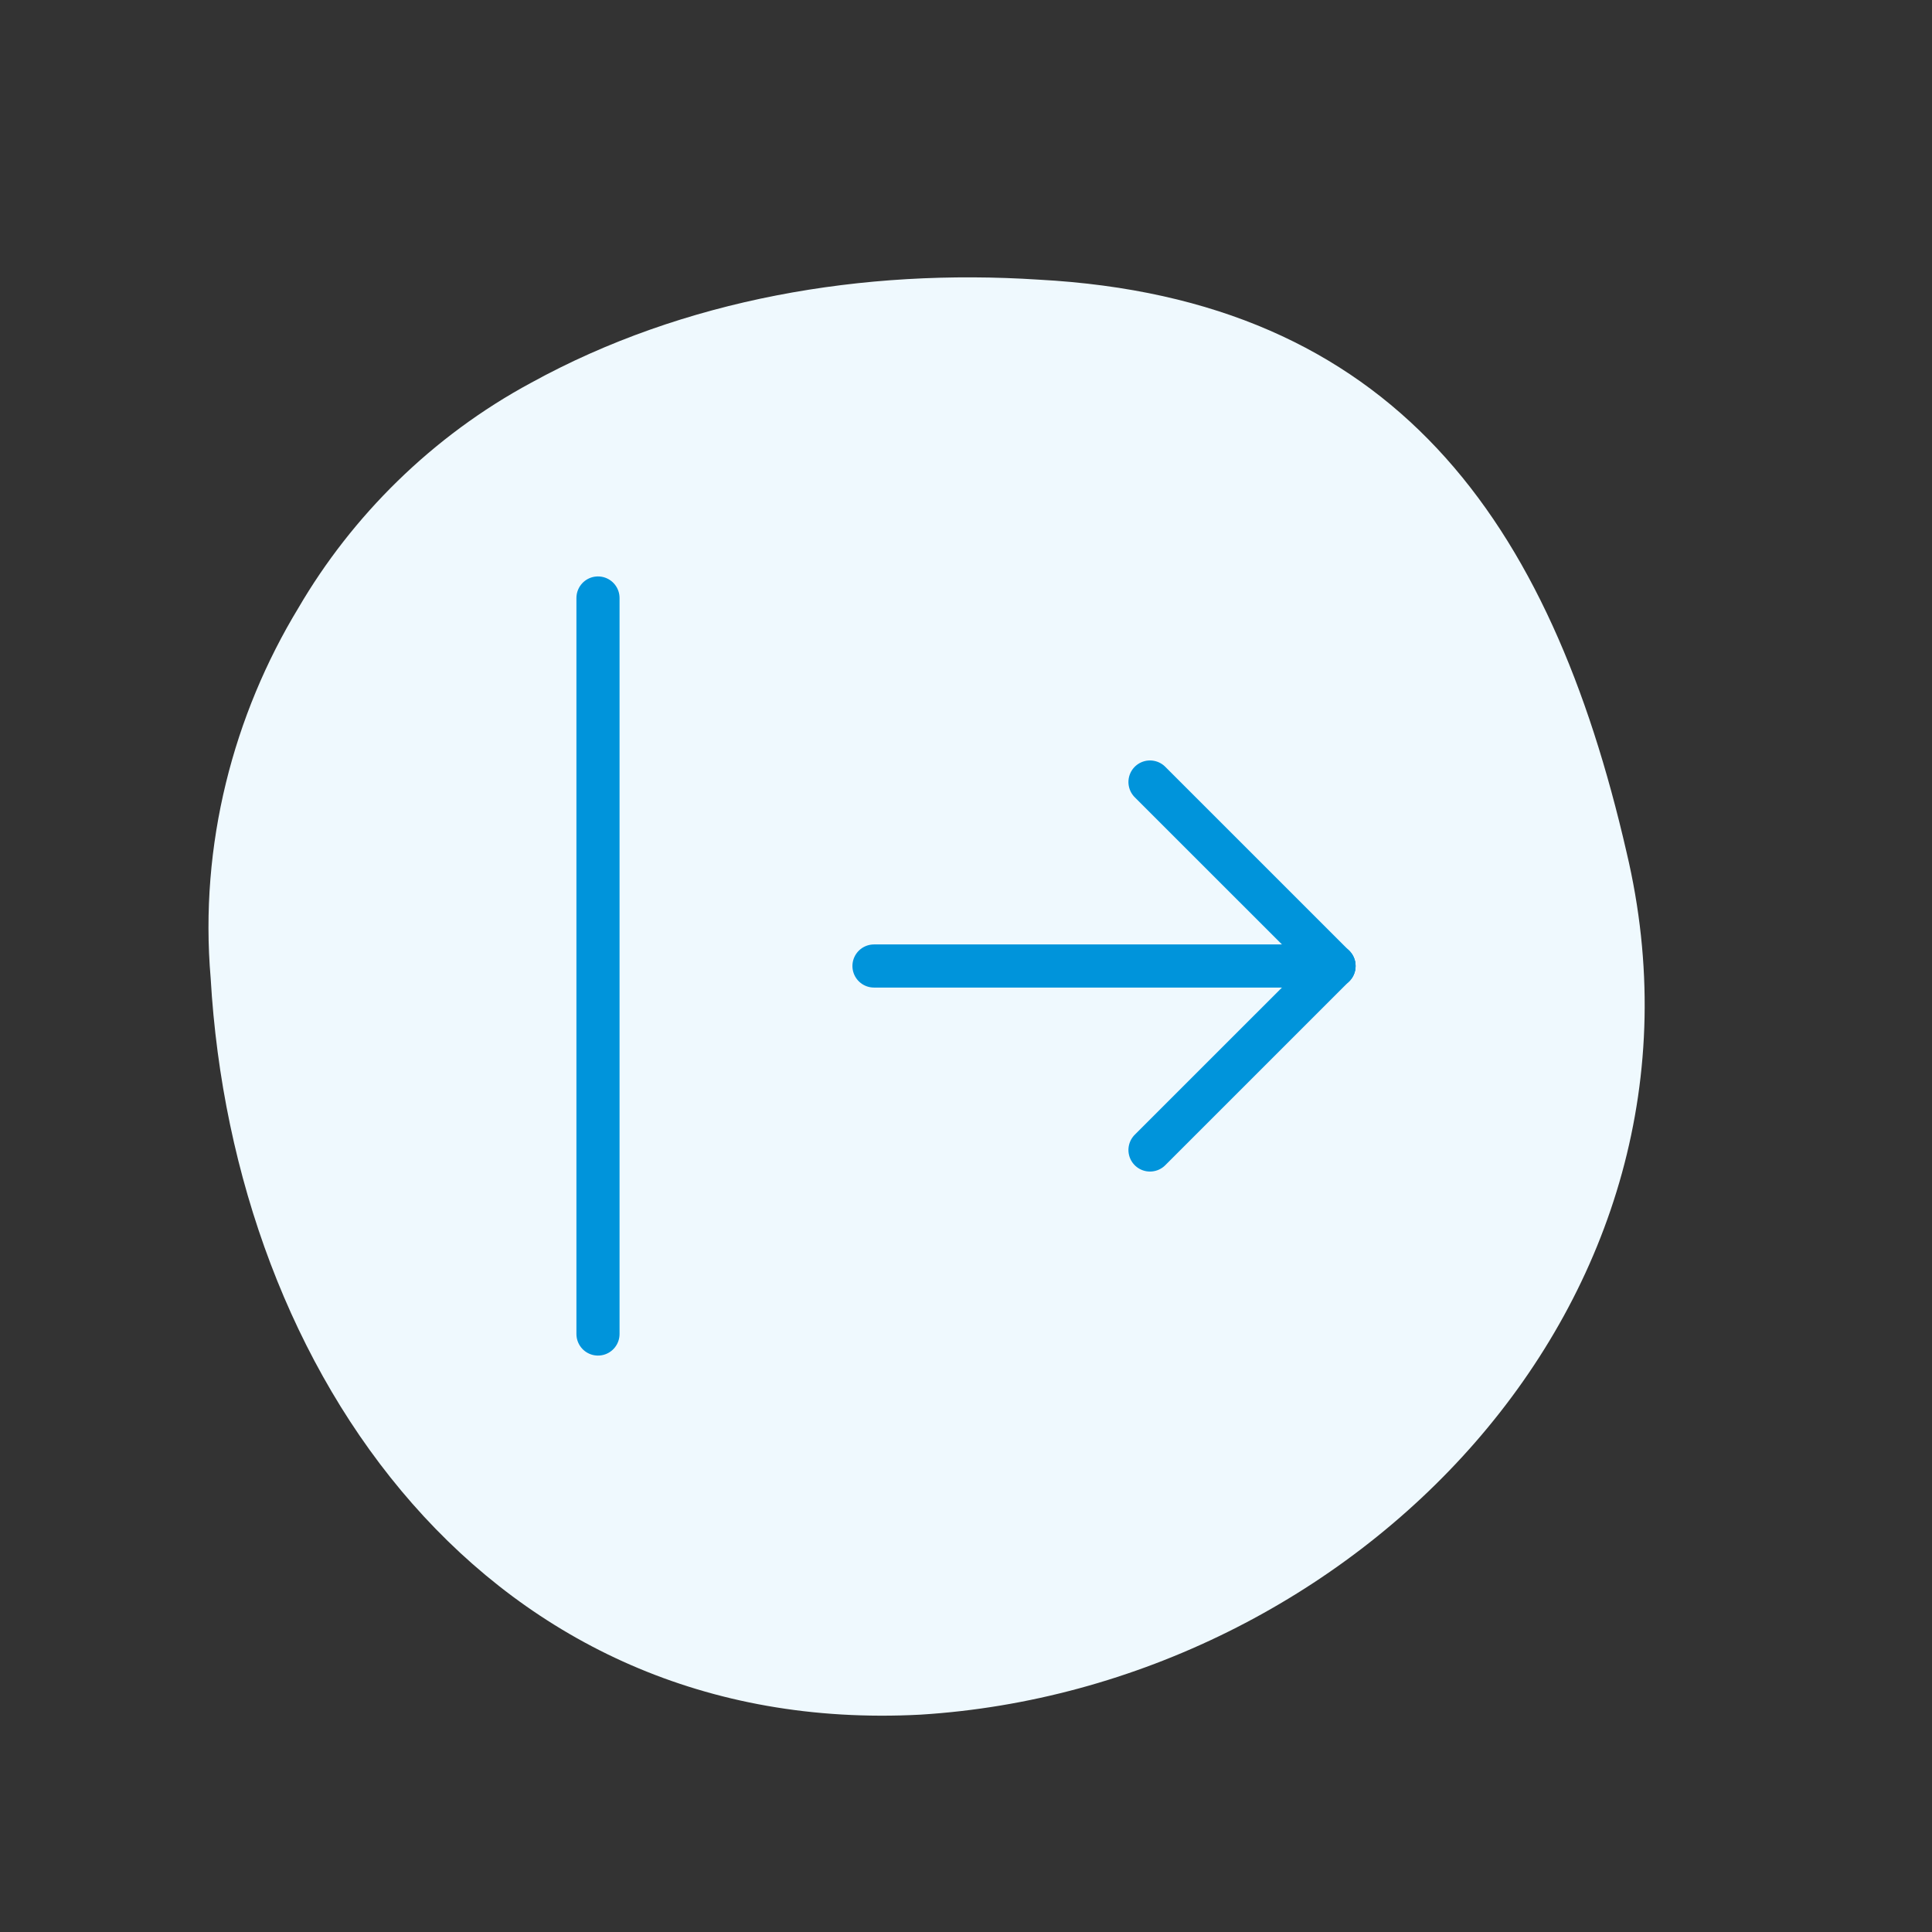 <svg width="56" height="56" viewBox="0 0 56 56" fill="none" xmlns="http://www.w3.org/2000/svg">
<rect x="0" y="0" width="56" height="56" fill="#333333" stroke="none"/>
<path d="M8.65 17.62C6.77 20.717 5.774 24.478 6.106 28.35C6.77 39.854 14.181 50.363 26.681 49.7C39.181 48.925 50.243 37.753 47.146 24.7C44.934 15.075 40.398 8.66 30.111 8.106C25.022 7.775 19.823 8.66 15.398 11.093C12.522 12.642 10.199 14.965 8.65 17.62Z" fill="#EFF9FE"/>
<path d="M38.667 28H25.333" stroke="#0094DB" stroke-width="1.25" stroke-linecap="round" stroke-linejoin="round"/>
<path d="M38.667 28L33.333 33.333" stroke="#0094DB" stroke-width="1.25" stroke-linecap="round" stroke-linejoin="round"/>
<path d="M38.667 28L33.333 22.667" stroke="#0094DB" stroke-width="1.25" stroke-linecap="round" stroke-linejoin="round"/>
<path d="M17.333 17.333V38.667" stroke="#0094DB" stroke-width="1.25" stroke-linecap="round" stroke-linejoin="round"/>
</svg>
